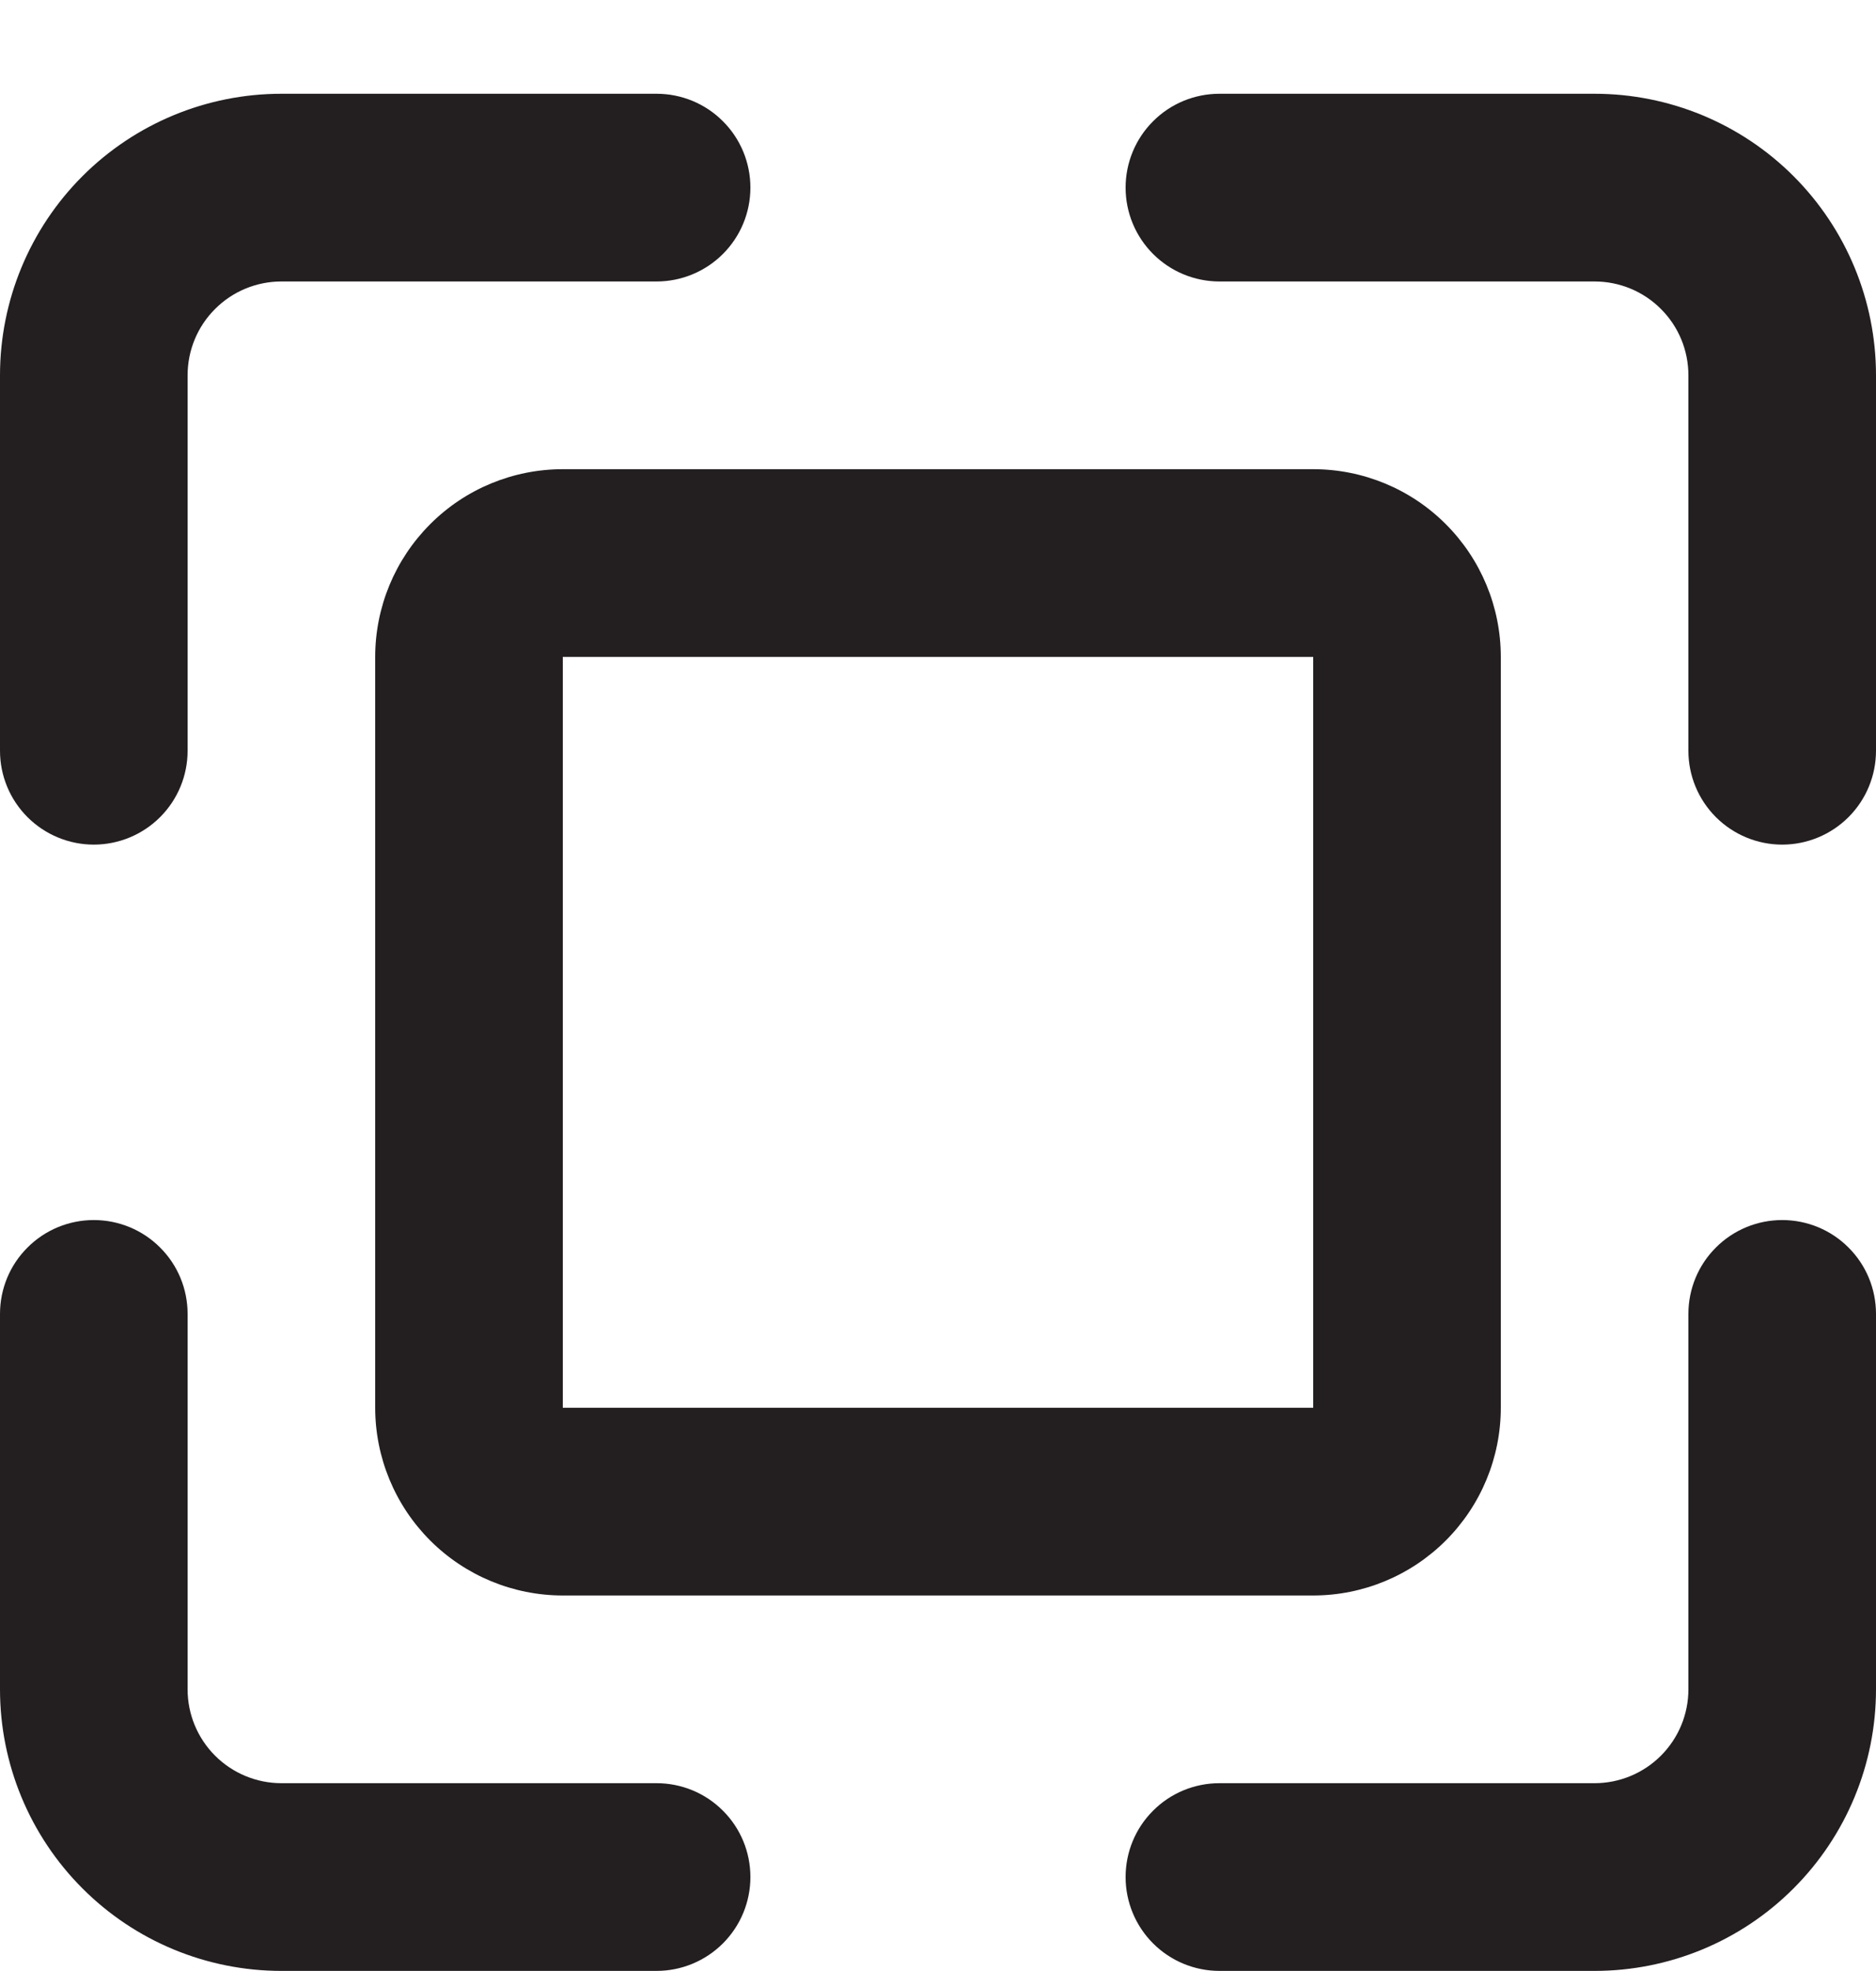 <svg width="20" height="21" viewBox="0 0 20 21" fill="none" xmlns="http://www.w3.org/2000/svg">
<path d="M0 7.999V3.999C0 3.203 0.316 2.44 0.879 1.877C1.441 1.315 2.204 0.999 3 0.999H7C7.265 0.999 7.52 1.104 7.707 1.292C7.895 1.479 8 1.734 8 1.999C8 2.264 7.895 2.518 7.707 2.706C7.52 2.893 7.265 2.999 7 2.999H3C2.735 2.999 2.48 3.104 2.293 3.292C2.105 3.479 2 3.733 2 3.999V7.999C2 8.264 1.895 8.518 1.707 8.706C1.52 8.893 1.265 8.999 1 8.999C0.735 8.999 0.48 8.893 0.293 8.706C0.105 8.518 0 8.264 0 7.999ZM17 0.999H13C12.735 0.999 12.48 1.104 12.293 1.292C12.105 1.479 12 1.734 12 1.999C12 2.264 12.105 2.518 12.293 2.706C12.48 2.893 12.735 2.999 13 2.999H17C17.265 2.999 17.52 3.104 17.707 3.292C17.895 3.479 18 3.733 18 3.999V7.999C18 8.264 18.105 8.518 18.293 8.706C18.48 8.893 18.735 8.999 19 8.999C19.265 8.999 19.52 8.893 19.707 8.706C19.895 8.518 20 8.264 20 7.999V3.999C20 3.203 19.684 2.44 19.121 1.877C18.559 1.315 17.796 0.999 17 0.999ZM19 12.999C18.735 12.999 18.48 13.104 18.293 13.292C18.105 13.479 18 13.733 18 13.999V17.999C18 18.264 17.895 18.518 17.707 18.706C17.52 18.893 17.265 18.999 17 18.999H13C12.735 18.999 12.48 19.104 12.293 19.292C12.105 19.479 12 19.733 12 19.999C12 20.264 12.105 20.518 12.293 20.706C12.48 20.893 12.735 20.999 13 20.999H17C17.796 20.999 18.559 20.683 19.121 20.12C19.684 19.557 20 18.794 20 17.999V13.999C20 13.733 19.895 13.479 19.707 13.292C19.52 13.104 19.265 12.999 19 12.999ZM7 18.999H3C2.735 18.999 2.48 18.893 2.293 18.706C2.105 18.518 2 18.264 2 17.999V13.999C2 13.733 1.895 13.479 1.707 13.292C1.52 13.104 1.265 12.999 1 12.999C0.735 12.999 0.48 13.104 0.293 13.292C0.105 13.479 0 13.733 0 13.999V17.999C0 18.794 0.316 19.557 0.879 20.12C1.441 20.683 2.204 20.999 3 20.999H7C7.265 20.999 7.52 20.893 7.707 20.706C7.895 20.518 8 20.264 8 19.999C8 19.733 7.895 19.479 7.707 19.292C7.52 19.104 7.265 18.999 7 18.999ZM6 4.999H14C14.53 4.999 15.039 5.209 15.414 5.585C15.789 5.96 16 6.468 16 6.999V14.999C16 15.529 15.789 16.038 15.414 16.413C15.039 16.788 14.53 16.999 14 16.999H6C5.47 16.999 4.961 16.788 4.586 16.413C4.211 16.038 4 15.529 4 14.999V6.999C4 6.468 4.211 5.96 4.586 5.585C4.961 5.209 5.47 4.999 6 4.999ZM14 6.999H6V14.999H14V6.999Z" fill="#231F20"/>
</svg>
